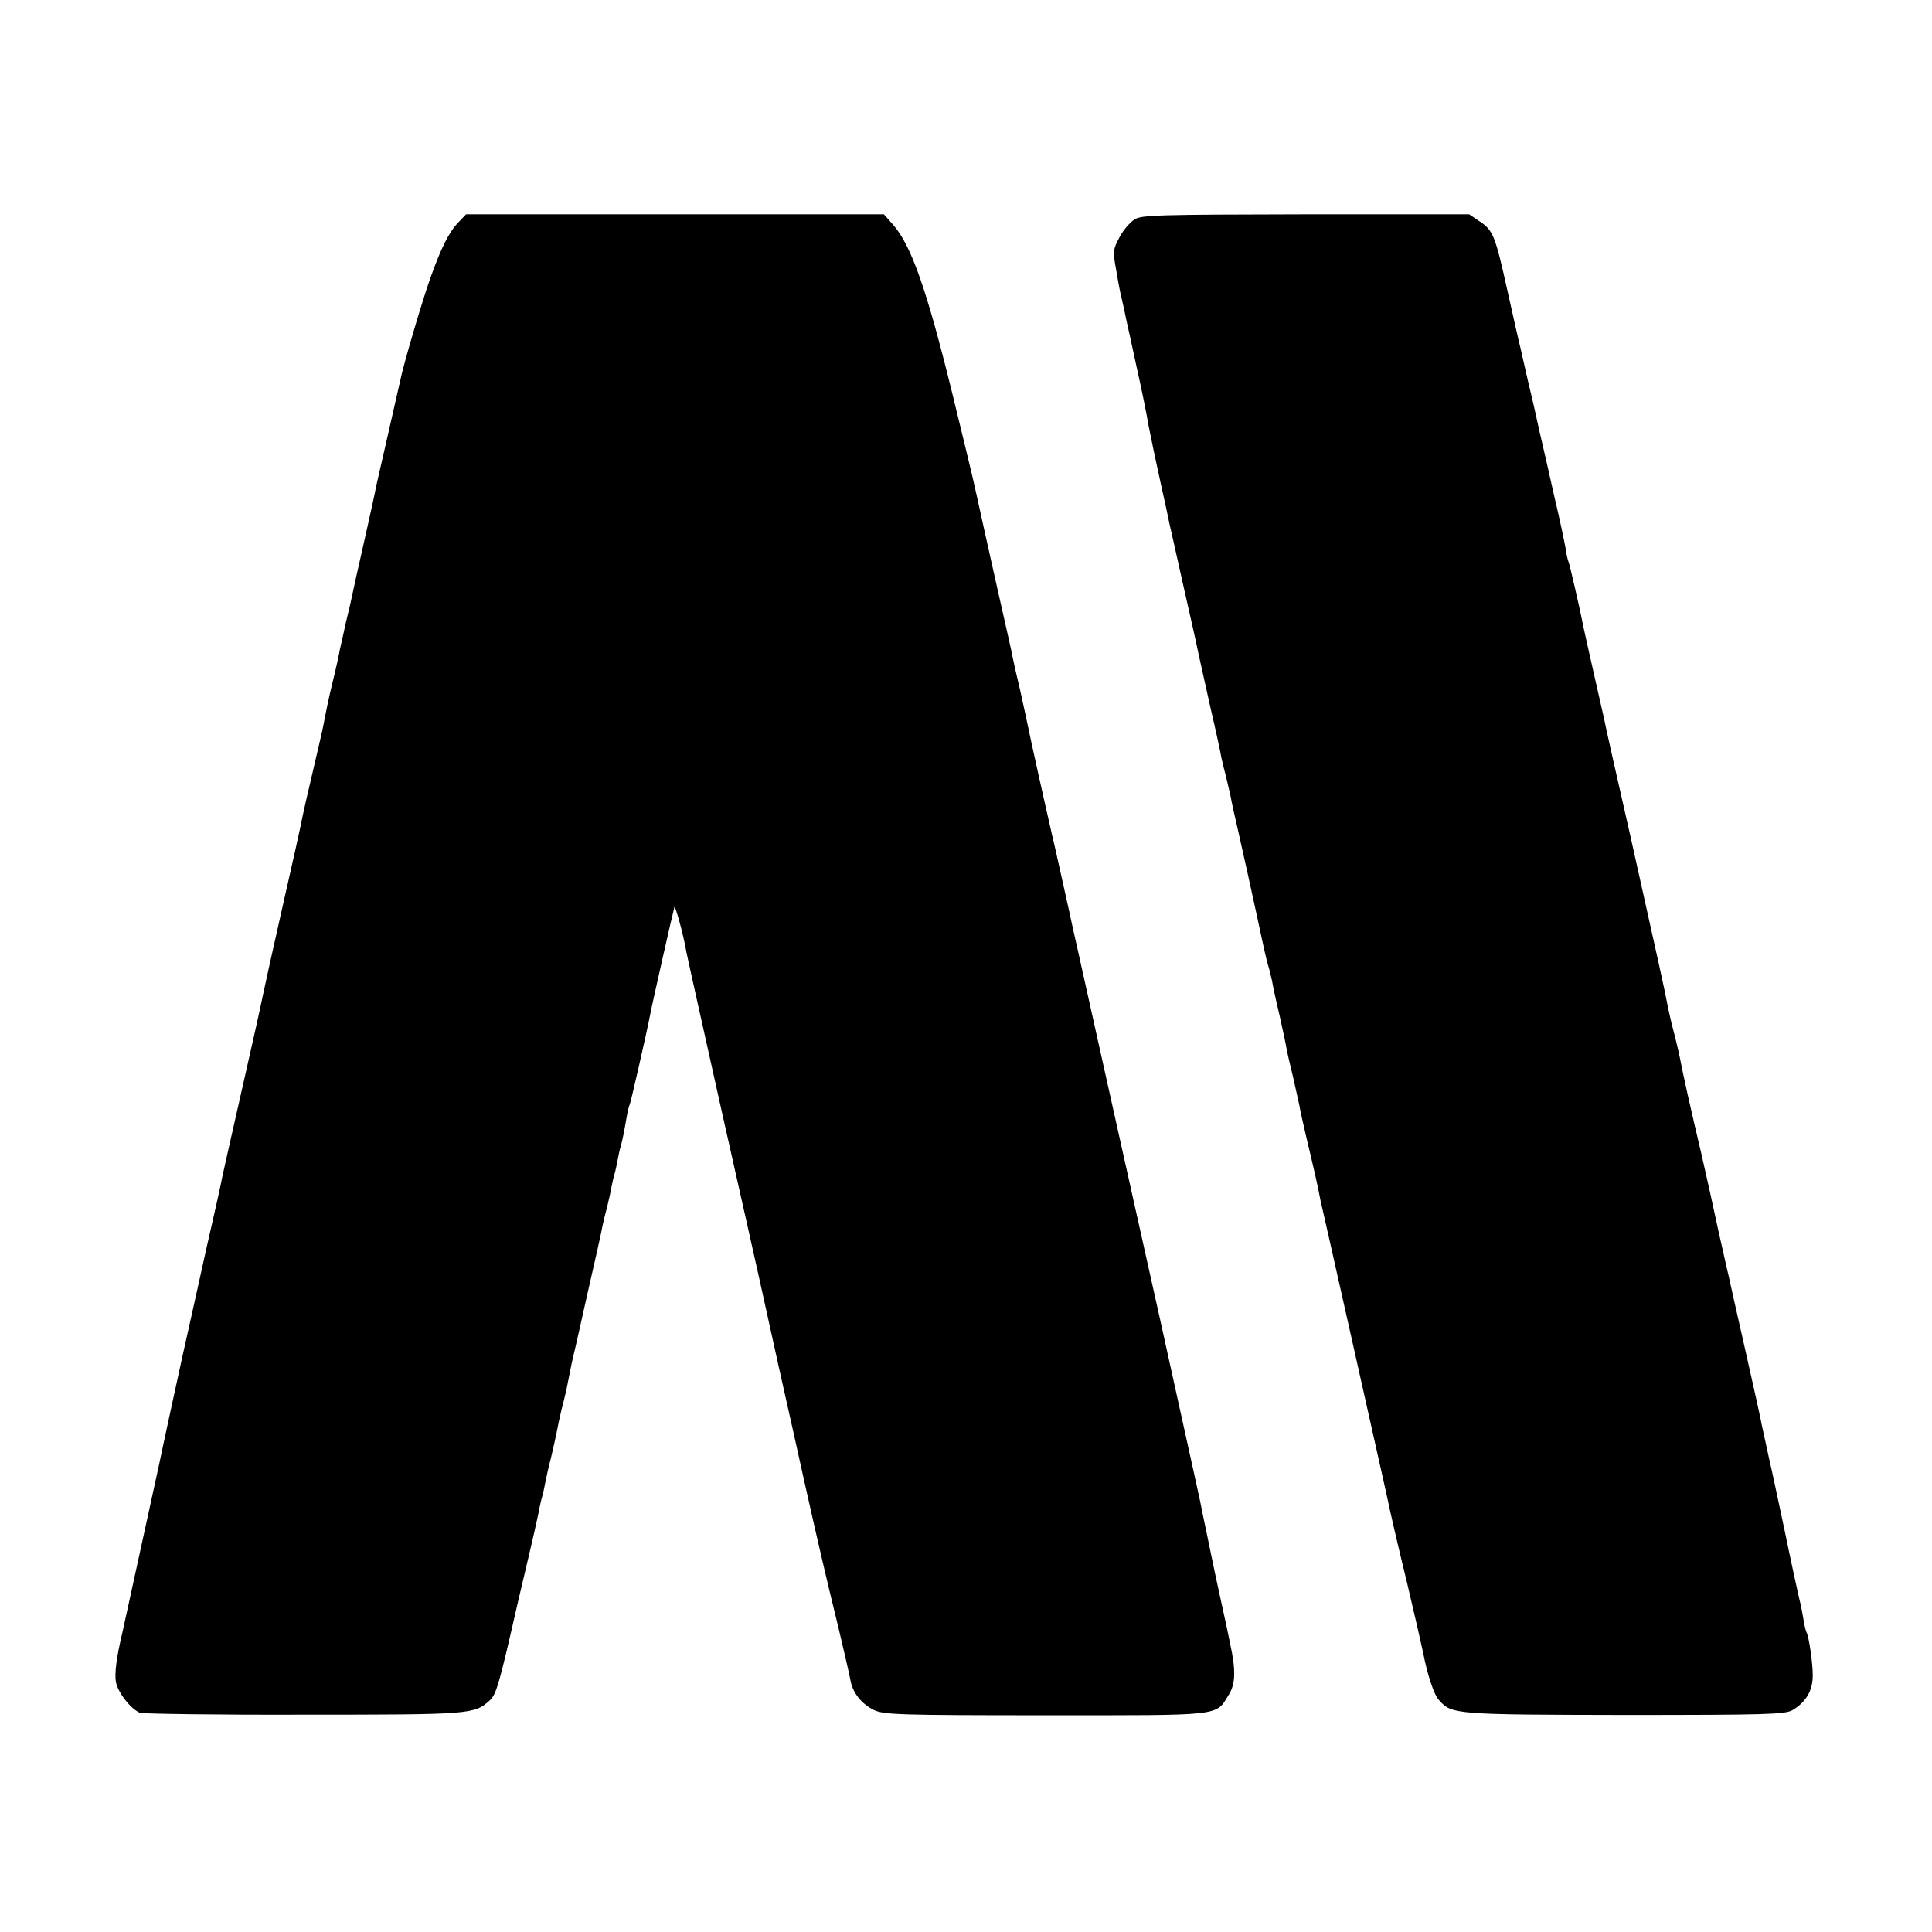 <?xml version="1.0" standalone="no"?>
<!DOCTYPE svg PUBLIC "-//W3C//DTD SVG 20010904//EN"
 "http://www.w3.org/TR/2001/REC-SVG-20010904/DTD/svg10.dtd">
<svg version="1.0" xmlns="http://www.w3.org/2000/svg"
 width="640pt" height="640pt" viewBox="0 0 640 640"
 preserveAspectRatio="xMidYMid meet">
<g transform="translate(0,640) scale(0.1,-0.1)"
fill="#000000" stroke="none">
<path d="M1518 5663 c-32 -34 -57 -85 -92 -183 -26 -72 -90 -289 -100 -340 -3
-14 -21 -93 -40 -176 -19 -83 -37 -162 -40 -175 -2 -13 -20 -96 -40 -184 -20
-88 -38 -169 -40 -180 -2 -11 -11 -50 -20 -86 -8 -37 -17 -78 -20 -90 -2 -13
-13 -64 -25 -112 -12 -49 -23 -103 -26 -120 -3 -18 -12 -59 -20 -92 -33 -140
-54 -232 -59 -260 -10 -47 -12 -56 -66 -295 -28 -124 -55 -246 -60 -271 -5
-26 -36 -165 -69 -310 -33 -145 -62 -275 -65 -289 -2 -14 -25 -117 -51 -230
-25 -113 -48 -216 -51 -230 -3 -14 -16 -72 -29 -130 -19 -87 -62 -284 -79
-366 -10 -45 -118 -540 -121 -554 -19 -79 -26 -134 -21 -162 7 -36 50 -90 80
-102 11 -3 255 -7 543 -6 554 0 564 1 615 47 22 20 31 50 93 323 2 8 11 47 20
85 9 39 18 77 20 85 2 8 9 38 15 65 6 28 14 61 16 75 3 14 7 33 10 42 3 10 7
30 10 45 3 16 11 53 19 83 7 30 16 69 19 85 3 17 10 50 16 75 7 25 13 54 16
65 2 11 6 31 9 45 3 14 7 34 9 45 3 11 26 112 51 225 26 113 49 216 51 230 3
14 10 43 16 65 5 22 12 51 14 65 3 14 7 33 10 42 3 10 7 30 10 45 3 16 7 36
10 45 6 20 12 52 20 98 3 19 8 38 10 41 3 5 55 232 68 299 6 33 76 342 80 355
2 9 30 -90 40 -150 3 -16 58 -262 121 -545 64 -283 118 -526 121 -539 3 -13
32 -144 64 -290 33 -146 71 -318 85 -381 38 -170 72 -318 112 -480 19 -80 37
-158 40 -175 7 -42 37 -80 79 -100 32 -15 87 -17 569 -17 593 0 561 -4 606 69
22 35 23 82 4 168 -3 17 -17 82 -31 145 -14 63 -29 135 -34 160 -12 60 -19 90
-25 120 -3 14 -7 34 -9 45 -2 11 -32 146 -66 300 -34 154 -63 287 -65 295 -2
8 -67 301 -145 650 -78 349 -143 644 -146 655 -2 11 -18 83 -35 159 -17 77
-32 144 -34 150 -1 6 -5 22 -8 36 -8 33 -67 298 -73 330 -3 14 -14 66 -25 115
-12 50 -23 99 -25 110 -5 27 -6 29 -59 265 -25 113 -53 237 -61 275 -8 39 -44
187 -79 330 -85 346 -136 491 -196 560 l-31 35 -692 0 -692 0 -26 -27z"/>
<path d="M3758 5673 c-15 -10 -38 -36 -50 -60 -21 -39 -22 -46 -10 -110 6 -37
14 -79 18 -93 3 -14 10 -43 14 -65 5 -22 21 -94 35 -160 15 -66 33 -154 40
-196 8 -41 26 -127 40 -190 14 -62 27 -123 29 -134 3 -11 23 -103 46 -205 23
-102 46 -203 50 -225 5 -22 23 -103 40 -180 18 -77 34 -151 36 -165 3 -14 10
-43 16 -65 5 -22 12 -51 15 -65 2 -14 13 -63 24 -110 10 -47 29 -128 40 -180
11 -52 22 -99 23 -105 1 -5 8 -37 15 -70 7 -33 16 -73 21 -90 5 -16 11 -41 14
-55 2 -14 13 -65 25 -115 11 -49 22 -101 24 -115 3 -14 12 -54 21 -90 8 -36
17 -76 20 -90 2 -14 13 -63 24 -110 20 -83 39 -165 46 -205 3 -11 46 -204 97
-430 104 -465 128 -570 135 -605 3 -14 27 -119 55 -233 27 -114 51 -220 54
-235 13 -68 35 -136 52 -154 42 -47 50 -48 613 -49 474 0 533 2 558 16 45 27
67 65 67 115 0 43 -13 128 -20 141 -2 3 -7 21 -10 40 -3 19 -9 52 -15 74 -5
22 -26 117 -45 210 -20 94 -44 208 -55 255 -10 47 -21 96 -24 110 -2 14 -27
126 -55 250 -28 124 -53 234 -55 245 -3 11 -10 43 -16 70 -16 70 -19 84 -30
135 -5 25 -25 114 -44 198 -34 143 -61 264 -72 322 -3 14 -11 50 -19 80 -8 30
-17 69 -20 85 -8 45 -34 162 -124 565 -46 201 -85 375 -87 388 -3 13 -18 80
-34 150 -16 70 -31 138 -34 152 -11 58 -47 214 -50 219 -2 3 -7 24 -10 46 -4
22 -20 99 -37 170 -16 72 -38 168 -49 215 -10 47 -28 126 -40 175 -11 50 -23
99 -25 110 -3 10 -21 91 -41 180 -41 186 -48 202 -93 232 l-34 23 -541 0
c-490 -1 -544 -2 -568 -17z"/>
</g>
</svg>
